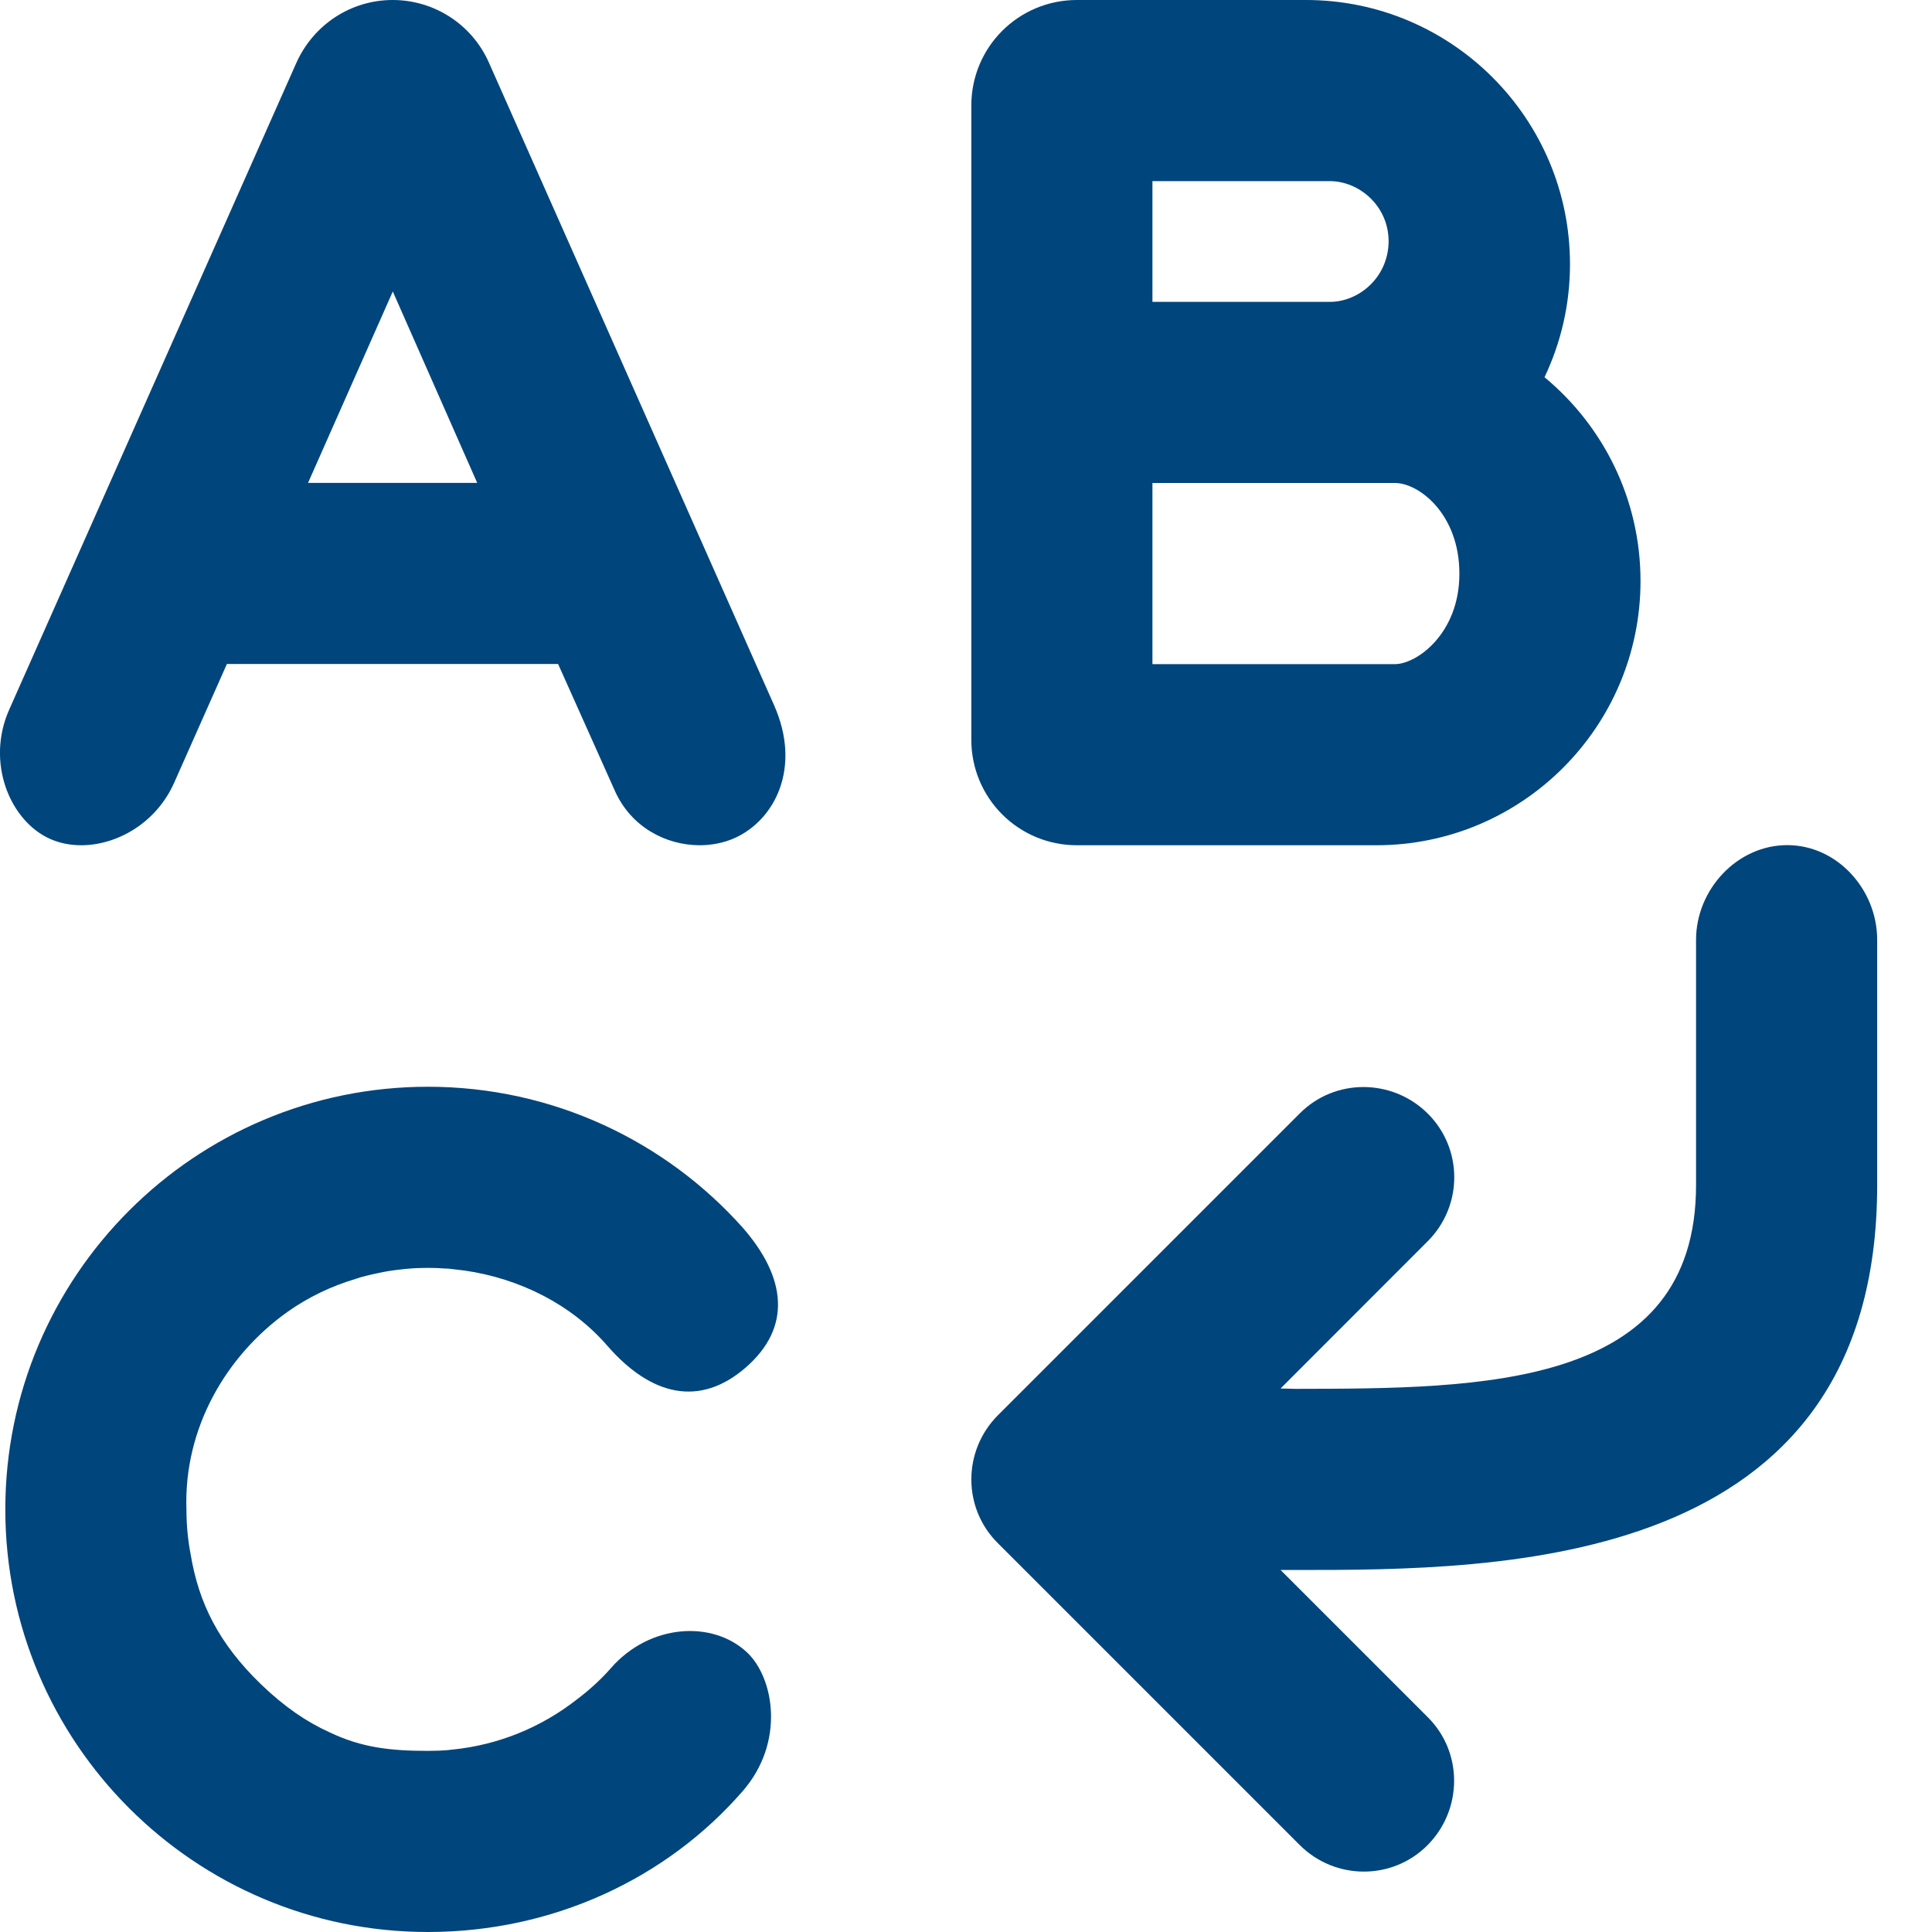 <?xml version="1.0" encoding="UTF-8"?>
<svg width="16px" height="16px" viewBox="0 0 16 16" version="1.1" xmlns="http://www.w3.org/2000/svg" xmlns:xlink="http://www.w3.org/1999/xlink">
    <title>wraplines_blue_16</title>
    <g id="wraplines_blue_16" stroke="none" stroke-width="1" fill="none" fill-rule="evenodd">
        <path d="M3.54,10.5 C3.536,10.5 3.532,10.5 3.528,10.5 L3.544,10.5 C3.489,10.5 3.434,10.502 3.38,10.507 C3.366,10.508 3.352,10.509 3.338,10.511 C3.298,10.515 3.259,10.52 3.22,10.526 C3.197,10.53 3.174,10.534 3.151,10.539 C3.126,10.544 3.102,10.549 3.077,10.555 C3.046,10.562 3.014,10.57 2.982,10.579 C2.969,10.584 2.956,10.588 2.943,10.592 C2.745,10.651 2.553,10.742 2.38,10.865 C1.876,11.224 1.521,11.824 1.544,12.5 L1.544,12.471 C1.544,12.481 1.544,12.49 1.544,12.5 C1.544,12.63 1.556,12.756 1.58,12.879 C1.646,13.272 1.809,13.609 2.164,13.951 C2.357,14.137 2.544,14.263 2.731,14.347 C2.995,14.473 3.233,14.5 3.544,14.5 C3.602,14.5 3.659,14.498 3.716,14.493 C3.727,14.491 3.738,14.49 3.75,14.489 C4.133,14.45 4.483,14.303 4.771,14.079 C4.895,13.986 4.992,13.892 5.058,13.816 C5.379,13.447 5.9,13.417 6.185,13.683 C6.409,13.891 6.505,14.426 6.151,14.833 C5.522,15.557 4.58,16 3.544,16 C1.612,16 0.044,14.432 0.044,12.5 C0.044,10.568 1.612,9 3.544,9 C4.58,9 5.513,9.452 6.151,10.167 C6.514,10.582 6.557,10.994 6.176,11.325 C5.795,11.656 5.391,11.561 5.028,11.143 C4.73,10.801 4.303,10.588 3.847,10.522 C3.83,10.52 3.813,10.518 3.796,10.516 L3.71,10.506 L3.698,10.506 C3.647,10.502 3.596,10.5 3.544,10.5 Z" id="Combined-Shape" fill="#00457C" fill-rule="nonzero"></path>
        <path d="M10.815,-1.42108547e-14 C12.022,-1.42108547e-14 13.002,0.981 13.002,2.188 C13.002,2.523 12.926,2.84 12.791,3.124 C13.276,3.526 13.586,4.131 13.586,4.812 C13.586,6.019 12.605,7 11.398,7 L8.919,7 C8.434,7 8.044,6.61 8.044,6.125 L8.044,0.875 C8.044,0.39 8.434,-1.42108547e-14 8.919,-1.42108547e-14 L10.815,-1.42108547e-14 Z M11.553,4 L9.544,4 L9.544,5.5 L11.553,5.5 C11.732,5.5 12.087,5.247 12.086,4.75 C12.086,4.256 11.75,4 11.553,4 Z M11.013,1.5 L9.544,1.5 L9.544,2.5 L11.013,2.5 C11.254,2.5 11.497,2.297 11.5,2 C11.5,1.703 11.254,1.5 11.013,1.5 Z" id="Combined-Shape" fill="#00457C" fill-rule="nonzero"></path>
        <path d="M10.764,7.22 C11.058,6.927 11.533,6.927 11.823,7.22 C12.114,7.514 12.117,7.989 11.823,8.28 L10.605,9.498 L10.73,9.498 C12.428,9.498 15.546,9.498 15.546,12.686 L15.546,14.717 C15.546,15.132 15.216,15.501 14.801,15.501 C14.385,15.501 14.046,15.132 14.046,14.717 L14.046,12.686 C14.046,10.998 12.268,11.001 10.73,10.998 L10.605,11.001 L11.823,12.22 C12.117,12.513 12.117,12.988 11.823,13.279 C11.53,13.569 11.055,13.572 10.764,13.279 L8.264,10.779 C7.971,10.485 7.971,10.01 8.264,9.72 L10.764,7.22 Z" id="Path" fill="#00457C" fill-rule="nonzero" transform="translate(11.795, 11.25) scale(1, -1) translate(-11.795, -11.25)"></path>
        <path d="M3.252,-1.02140518e-14 C3.598,-1.02140518e-14 3.911,0.204 4.05,0.521 L6.41,5.839 C6.641,6.358 6.416,6.791 6.085,6.94 C5.996,6.98 5.895,7 5.793,7 C5.517,6.999 5.227,6.852 5.092,6.549 L4.622,5.499 L1.879,5.499 L1.442,6.483 C1.292,6.819 0.967,6.999 0.674,7 C0.583,7 0.495,6.983 0.416,6.948 C0.084,6.801 -0.12,6.316 0.077,5.875 L2.454,0.521 C2.596,0.204 2.906,-1.02140518e-14 3.252,-1.02140518e-14 Z M3.253,2.414 L2.551,3.999 L3.952,3.999 L3.253,2.414 Z" id="Combined-Shape" fill="#00457C" fill-rule="nonzero" transform="translate(3.252, 3.5) rotate(-360) translate(-3.252, -3.5)"></path>
    </g>
</svg>